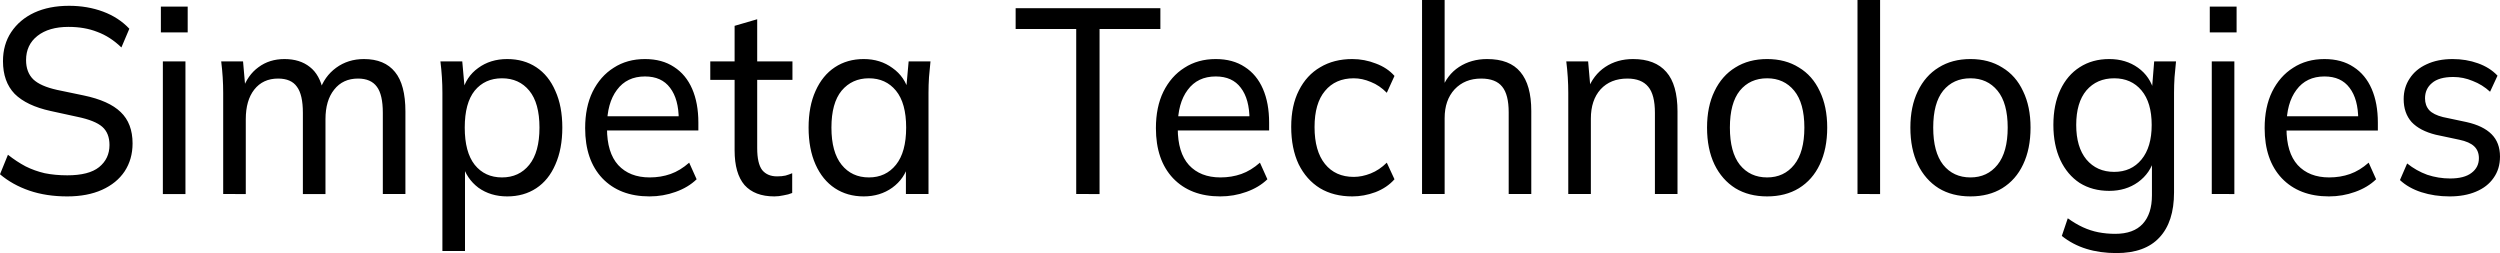 <?xml version="1.0" encoding="UTF-8"?>
<svg viewBox="0 0 2025 205" xmlns="http://www.w3.org/2000/svg" xmlns:svg="http://www.w3.org/2000/svg">
    <path d="m 54.496,159.089 q -17.093,0 -30.767,-4.698 Q 10.055,149.693 0,141.151 l 6.435,-15.802 q 7.038,5.552 14.278,9.396 7.239,3.63 15.484,5.552 8.446,1.708 18.299,1.708 17.495,0 25.74,-6.62 8.446,-6.833 8.446,-17.938 0,-9.609 -5.832,-14.734 Q 77.018,97.589 62.54,94.599 L 41.023,89.901 Q 21.517,85.63 11.864,76.021 2.413,66.198 2.413,49.542 2.413,36.089 9.049,26.052 15.886,15.802 27.751,10.25 39.816,4.698 55.904,4.698 q 14.881,0 27.55,4.698 12.669,4.698 21.316,13.88 L 98.334,38.438 q -9.049,-8.755 -19.506,-12.599 -10.256,-4.057 -23.327,-4.057 -15.886,0 -25.137,7.26 -9.25,7.26 -9.25,19.646 0,9.823 5.832,15.589 5.832,5.552 19.305,8.542 l 21.517,4.484 q 20.511,4.271 29.963,13.453 9.652,9.182 9.652,25.411 0,12.812 -6.435,22.635 -6.435,9.609 -18.299,14.948 -11.864,5.339 -28.153,5.339 z m 77.421,-1.922 V 49.755 h 18.299 V 157.167 Z M 130.308,26.266 V 5.339 h 21.718 v 20.927 z m 50.474,130.901 v -82 q 0,-6.193 -0.402,-12.599 -0.402,-6.406 -1.207,-12.812 h 17.696 l 2.011,23.063 h -2.413 q 4.022,-11.958 12.87,-18.365 8.848,-6.62 21.115,-6.62 12.468,0 20.511,6.406 8.044,6.193 10.859,19.646 h -3.016 q 3.821,-11.958 13.473,-19.005 9.652,-7.047 22.522,-7.047 16.691,0 25.137,10.464 8.446,10.25 8.446,32.031 v 66.839 h -18.299 V 91.396 q 0,-14.734 -4.826,-21.141 -4.826,-6.62 -15.283,-6.62 -12.267,0 -19.305,8.969 -7.038,8.755 -7.038,23.917 V 157.167 H 245.333 V 91.396 q 0,-14.734 -4.826,-21.141 -4.625,-6.62 -15.283,-6.62 -12.267,0 -19.305,8.969 -6.837,8.755 -6.837,23.917 v 60.646 z m 177.564,46.125 v -128.125 q 0,-6.193 -0.402,-12.599 -0.402,-6.406 -1.207,-12.812 h 17.696 l 2.212,24.771 h -2.212 q 3.016,-12.385 12.87,-19.432 9.854,-7.26 23.528,-7.26 13.473,0 23.528,6.62 10.055,6.62 15.484,19.219 5.631,12.385 5.631,29.682 0,17.297 -5.631,29.896 -5.429,12.599 -15.484,19.219 -10.055,6.62 -23.528,6.62 -13.473,0 -23.327,-7.047 -9.652,-7.26 -13.071,-19.432 h 2.212 v 70.682 z m 48.262,-59.578 q 13.875,0 22.12,-10.25 8.245,-10.25 8.245,-30.109 0,-19.859 -8.245,-29.896 -8.245,-10.036 -22.12,-10.036 -13.875,0 -22.12,10.036 -8.044,10.036 -8.044,29.896 0,19.859 8.044,30.109 8.245,10.25 22.12,10.25 z m 119.449,15.375 q -24.131,0 -38.208,-14.734 -13.875,-14.734 -13.875,-40.573 0,-17.083 6.033,-29.469 6.234,-12.599 17.093,-19.432 10.859,-7.047 25.338,-7.047 13.875,0 23.528,6.406 9.652,6.193 14.68,17.724 5.027,11.531 5.027,27.333 v 6.406 H 488.252 V 94.172 h 64.953 l -3.419,2.776 q 0,-16.656 -7.038,-25.839 -6.837,-9.182 -20.31,-9.182 -14.68,0 -22.723,10.891 -8.044,10.677 -8.044,29.255 v 1.922 q 0,19.646 9.049,29.682 9.25,10.036 25.539,10.036 9.049,0 16.892,-2.776 7.843,-2.776 15.082,-9.182 l 6.033,13.453 q -6.837,6.62 -17.093,10.25 -10.055,3.63 -21.115,3.63 z m 101.15,0 q -15.886,0 -24.131,-9.182 -8.044,-9.396 -8.044,-28.188 V 64.703 h -19.707 V 49.755 h 19.707 V 20.927 l 18.299,-5.339 v 34.167 h 28.555 v 14.948 h -28.555 v 55.307 q 0,12.385 4.022,17.724 4.223,5.125 12.066,5.125 4.022,0 6.837,-0.641 3.016,-0.854 5.429,-1.922 v 16.016 q -3.016,1.281 -7.038,1.922 -3.821,0.854 -7.44,0.854 z m 72.393,0 q -13.272,0 -23.327,-6.62 -10.055,-6.62 -15.685,-19.219 -5.631,-12.599 -5.631,-29.896 0,-17.297 5.631,-29.682 5.631,-12.599 15.685,-19.219 10.055,-6.62 23.327,-6.62 13.473,0 23.327,7.26 10.055,7.047 13.272,19.432 h -2.413 l 2.212,-24.771 h 17.696 q -0.603,6.406 -1.207,12.812 -0.402,6.406 -0.402,12.599 v 82 H 733.786 v -24.557 h 2.212 q -3.217,12.172 -13.272,19.432 -9.854,7.047 -23.126,7.047 z m 4.223,-15.375 q 13.674,0 21.919,-10.25 8.245,-10.25 8.245,-30.109 0,-19.859 -8.245,-29.896 -8.245,-10.036 -21.919,-10.036 -13.674,0 -22.12,10.036 -8.245,10.036 -8.245,29.896 0,19.859 8.245,30.109 8.245,10.25 22.12,10.25 z m 167.912,13.453 V 23.49 h -49.066 V 6.62 h 117.237 v 16.87 h -49.268 v 133.677 z m 116.634,1.922 q -24.131,0 -38.207,-14.734 -13.875,-14.734 -13.875,-40.573 0,-17.083 6.033,-29.469 6.234,-12.599 17.093,-19.432 10.859,-7.047 25.338,-7.047 13.875,0 23.528,6.406 9.652,6.193 14.68,17.724 5.027,11.531 5.027,27.333 v 6.406 H 950.564 V 94.172 h 64.953 l -3.418,2.776 q 0,-16.656 -7.038,-25.839 -6.837,-9.182 -20.31,-9.182 -14.68,0 -22.723,10.891 -8.044,10.677 -8.044,29.255 v 1.922 q 0,19.646 9.049,29.682 9.25,10.036 25.539,10.036 9.049,0 16.892,-2.776 7.843,-2.776 15.082,-9.182 l 6.033,13.453 q -6.837,6.62 -17.093,10.25 -10.054,3.63 -21.115,3.63 z m 106.981,0 q -15.082,0 -26.142,-6.62 -11.06,-6.833 -17.294,-19.432 -6.033,-12.812 -6.033,-30.323 0,-17.297 6.234,-29.469 6.234,-12.385 17.294,-18.792 11.06,-6.62 25.941,-6.62 9.854,0 19.104,3.63 9.25,3.417 15.082,10.036 l -6.234,13.667 q -5.832,-5.979 -12.87,-8.755 -7.038,-2.99 -13.875,-2.99 -14.881,0 -23.327,10.25 -8.446,10.036 -8.446,29.255 0,19.432 8.446,29.896 8.446,10.464 23.327,10.464 6.636,0 13.674,-2.776 7.038,-2.776 13.071,-8.755 l 6.234,13.453 q -6.033,6.833 -15.484,10.464 -9.25,3.417 -18.702,3.417 z m 56.507,-1.922 V 0 h 18.299 v 73.031 h -2.614 q 4.424,-12.385 14.278,-18.792 9.853,-6.406 22.723,-6.406 18.299,0 26.946,10.464 8.848,10.464 8.848,31.604 v 67.266 h -18.299 V 90.969 q 0,-14.307 -5.228,-20.714 -5.228,-6.62 -17.093,-6.62 -13.272,0 -21.517,8.755 -8.044,8.755 -8.044,23.276 v 61.5 z m 118.444,0 v -82 q 0,-6.193 -0.402,-12.599 -0.402,-6.406 -1.206,-12.812 h 17.696 l 2.011,23.063 h -2.413 q 4.625,-12.172 14.277,-18.578 9.652,-6.406 22.522,-6.406 17.897,0 26.946,10.464 9.049,10.25 9.049,32.031 v 66.839 h -18.299 V 91.396 q 0,-14.734 -5.429,-21.141 -5.429,-6.62 -16.892,-6.62 -13.674,0 -21.718,8.755 -7.843,8.755 -7.843,23.703 v 61.073 z m 161.075,1.922 q -14.881,0 -25.74,-6.62 -10.859,-6.833 -16.892,-19.219 -6.033,-12.599 -6.033,-29.896 0,-17.083 6.033,-29.469 6.033,-12.599 16.892,-19.219 10.859,-6.833 25.74,-6.833 14.881,0 25.74,6.833 11.06,6.62 16.892,19.219 6.033,12.385 6.033,29.469 0,17.297 -6.033,29.896 -5.832,12.385 -16.892,19.219 -10.859,6.62 -25.74,6.62 z m 0,-15.375 q 13.674,0 21.919,-10.25 8.245,-10.25 8.245,-30.109 0,-19.859 -8.245,-29.896 -8.245,-10.036 -21.919,-10.036 -13.876,0 -22.12,10.036 -8.044,10.036 -8.044,29.896 0,19.859 8.044,30.109 8.245,10.25 22.12,10.25 z m 73.198,13.453 V 0 h 18.299 v 157.167 z m 91.497,1.922 q -14.881,0 -25.74,-6.62 -10.859,-6.833 -16.892,-19.219 -6.033,-12.599 -6.033,-29.896 0,-17.083 6.033,-29.469 6.033,-12.599 16.892,-19.219 10.859,-6.833 25.74,-6.833 14.881,0 25.74,6.833 11.06,6.62 16.892,19.219 6.033,12.385 6.033,29.469 0,17.297 -6.033,29.896 -5.832,12.385 -16.892,19.219 -10.859,6.62 -25.74,6.62 z m 0,-15.375 q 13.674,0 21.919,-10.25 8.245,-10.25 8.245,-30.109 0,-19.859 -8.245,-29.896 -8.245,-10.036 -21.919,-10.036 -13.875,0 -22.12,10.036 -8.044,10.036 -8.044,29.896 0,19.859 8.044,30.109 8.245,10.25 22.12,10.25 z m 118.242,61.286 q -13.272,0 -24.332,-3.417 -11.06,-3.417 -19.908,-10.464 l 4.826,-14.307 q 6.234,4.484 12.267,7.26 6.033,2.776 12.468,4.057 6.636,1.281 13.674,1.281 14.881,0 22.321,-8.115 7.44,-8.115 7.44,-23.062 V 128.125 h 2.011 q -3.217,12.172 -13.272,19.432 -9.853,7.047 -23.327,7.047 -13.674,0 -23.93,-6.406 -10.055,-6.62 -15.685,-18.578 -5.631,-12.172 -5.631,-28.401 0,-16.443 5.631,-28.401 5.63,-11.958 15.685,-18.365 10.256,-6.62 23.93,-6.62 13.473,0 23.327,7.047 9.854,7.047 13.071,19.432 l -1.81,-1.922 1.81,-22.635 h 17.696 q -0.603,6.406 -1.206,12.812 -0.402,6.406 -0.402,12.599 v 80.719 q 0,23.917 -11.864,36.516 -11.663,12.599 -34.789,12.599 z m -1.81,-65.771 q 13.876,0 22.12,-10.036 8.245,-10.036 8.245,-27.974 0,-18.151 -8.245,-27.974 -8.245,-9.823 -22.12,-9.823 -14.076,0 -22.522,9.823 -8.245,9.823 -8.245,27.974 0,17.938 8.245,27.974 8.446,10.036 22.522,10.036 z m 79.029,17.938 V 49.755 h 18.299 V 157.167 Z M 1789.923,26.266 V 5.339 h 21.718 v 20.927 z m 96.524,132.823 q -24.131,0 -38.208,-14.734 -13.875,-14.734 -13.875,-40.573 0,-17.083 6.033,-29.469 6.234,-12.599 17.093,-19.432 10.859,-7.047 25.338,-7.047 13.875,0 23.528,6.406 9.652,6.193 14.68,17.724 5.027,11.531 5.027,27.333 v 6.406 h -77.421 V 94.172 h 64.953 l -3.419,2.776 q 0,-16.656 -7.038,-25.839 -6.837,-9.182 -20.31,-9.182 -14.68,0 -22.723,10.891 -8.044,10.677 -8.044,29.255 v 1.922 q 0,19.646 9.049,29.682 9.25,10.036 25.539,10.036 9.049,0 16.892,-2.776 7.843,-2.776 15.082,-9.182 l 6.033,13.453 q -6.837,6.62 -17.093,10.25 -10.055,3.63 -21.115,3.63 z m 97.731,0 q -12.267,0 -22.925,-3.417 -10.457,-3.417 -17.294,-9.823 l 5.832,-13.453 q 7.44,5.979 16.288,9.182 9.049,2.99 18.5,2.99 11.462,0 17.294,-4.484 6.033,-4.484 6.033,-11.958 0,-5.979 -3.821,-9.609 -3.821,-3.63 -12.066,-5.339 l -19.104,-4.057 q -12.87,-3.203 -19.506,-10.25 -6.435,-7.26 -6.435,-18.578 0,-9.396 4.826,-16.656 4.826,-7.474 13.674,-11.531 9.049,-4.271 21.115,-4.271 11.06,0 20.512,3.417 9.652,3.417 15.886,10.036 l -6.033,13.026 q -6.234,-5.766 -14.077,-8.755 -7.641,-3.203 -15.685,-3.203 -11.663,0 -17.294,4.911 -5.631,4.698 -5.631,12.385 0,5.766 3.419,9.609 3.419,3.63 11.06,5.552 l 19.104,4.057 q 13.473,2.99 20.31,9.823 6.837,6.833 6.837,18.151 0,10.036 -5.228,17.297 -5.027,7.26 -14.277,11.104 -9.049,3.844 -21.316,3.844 z" />
</svg>
